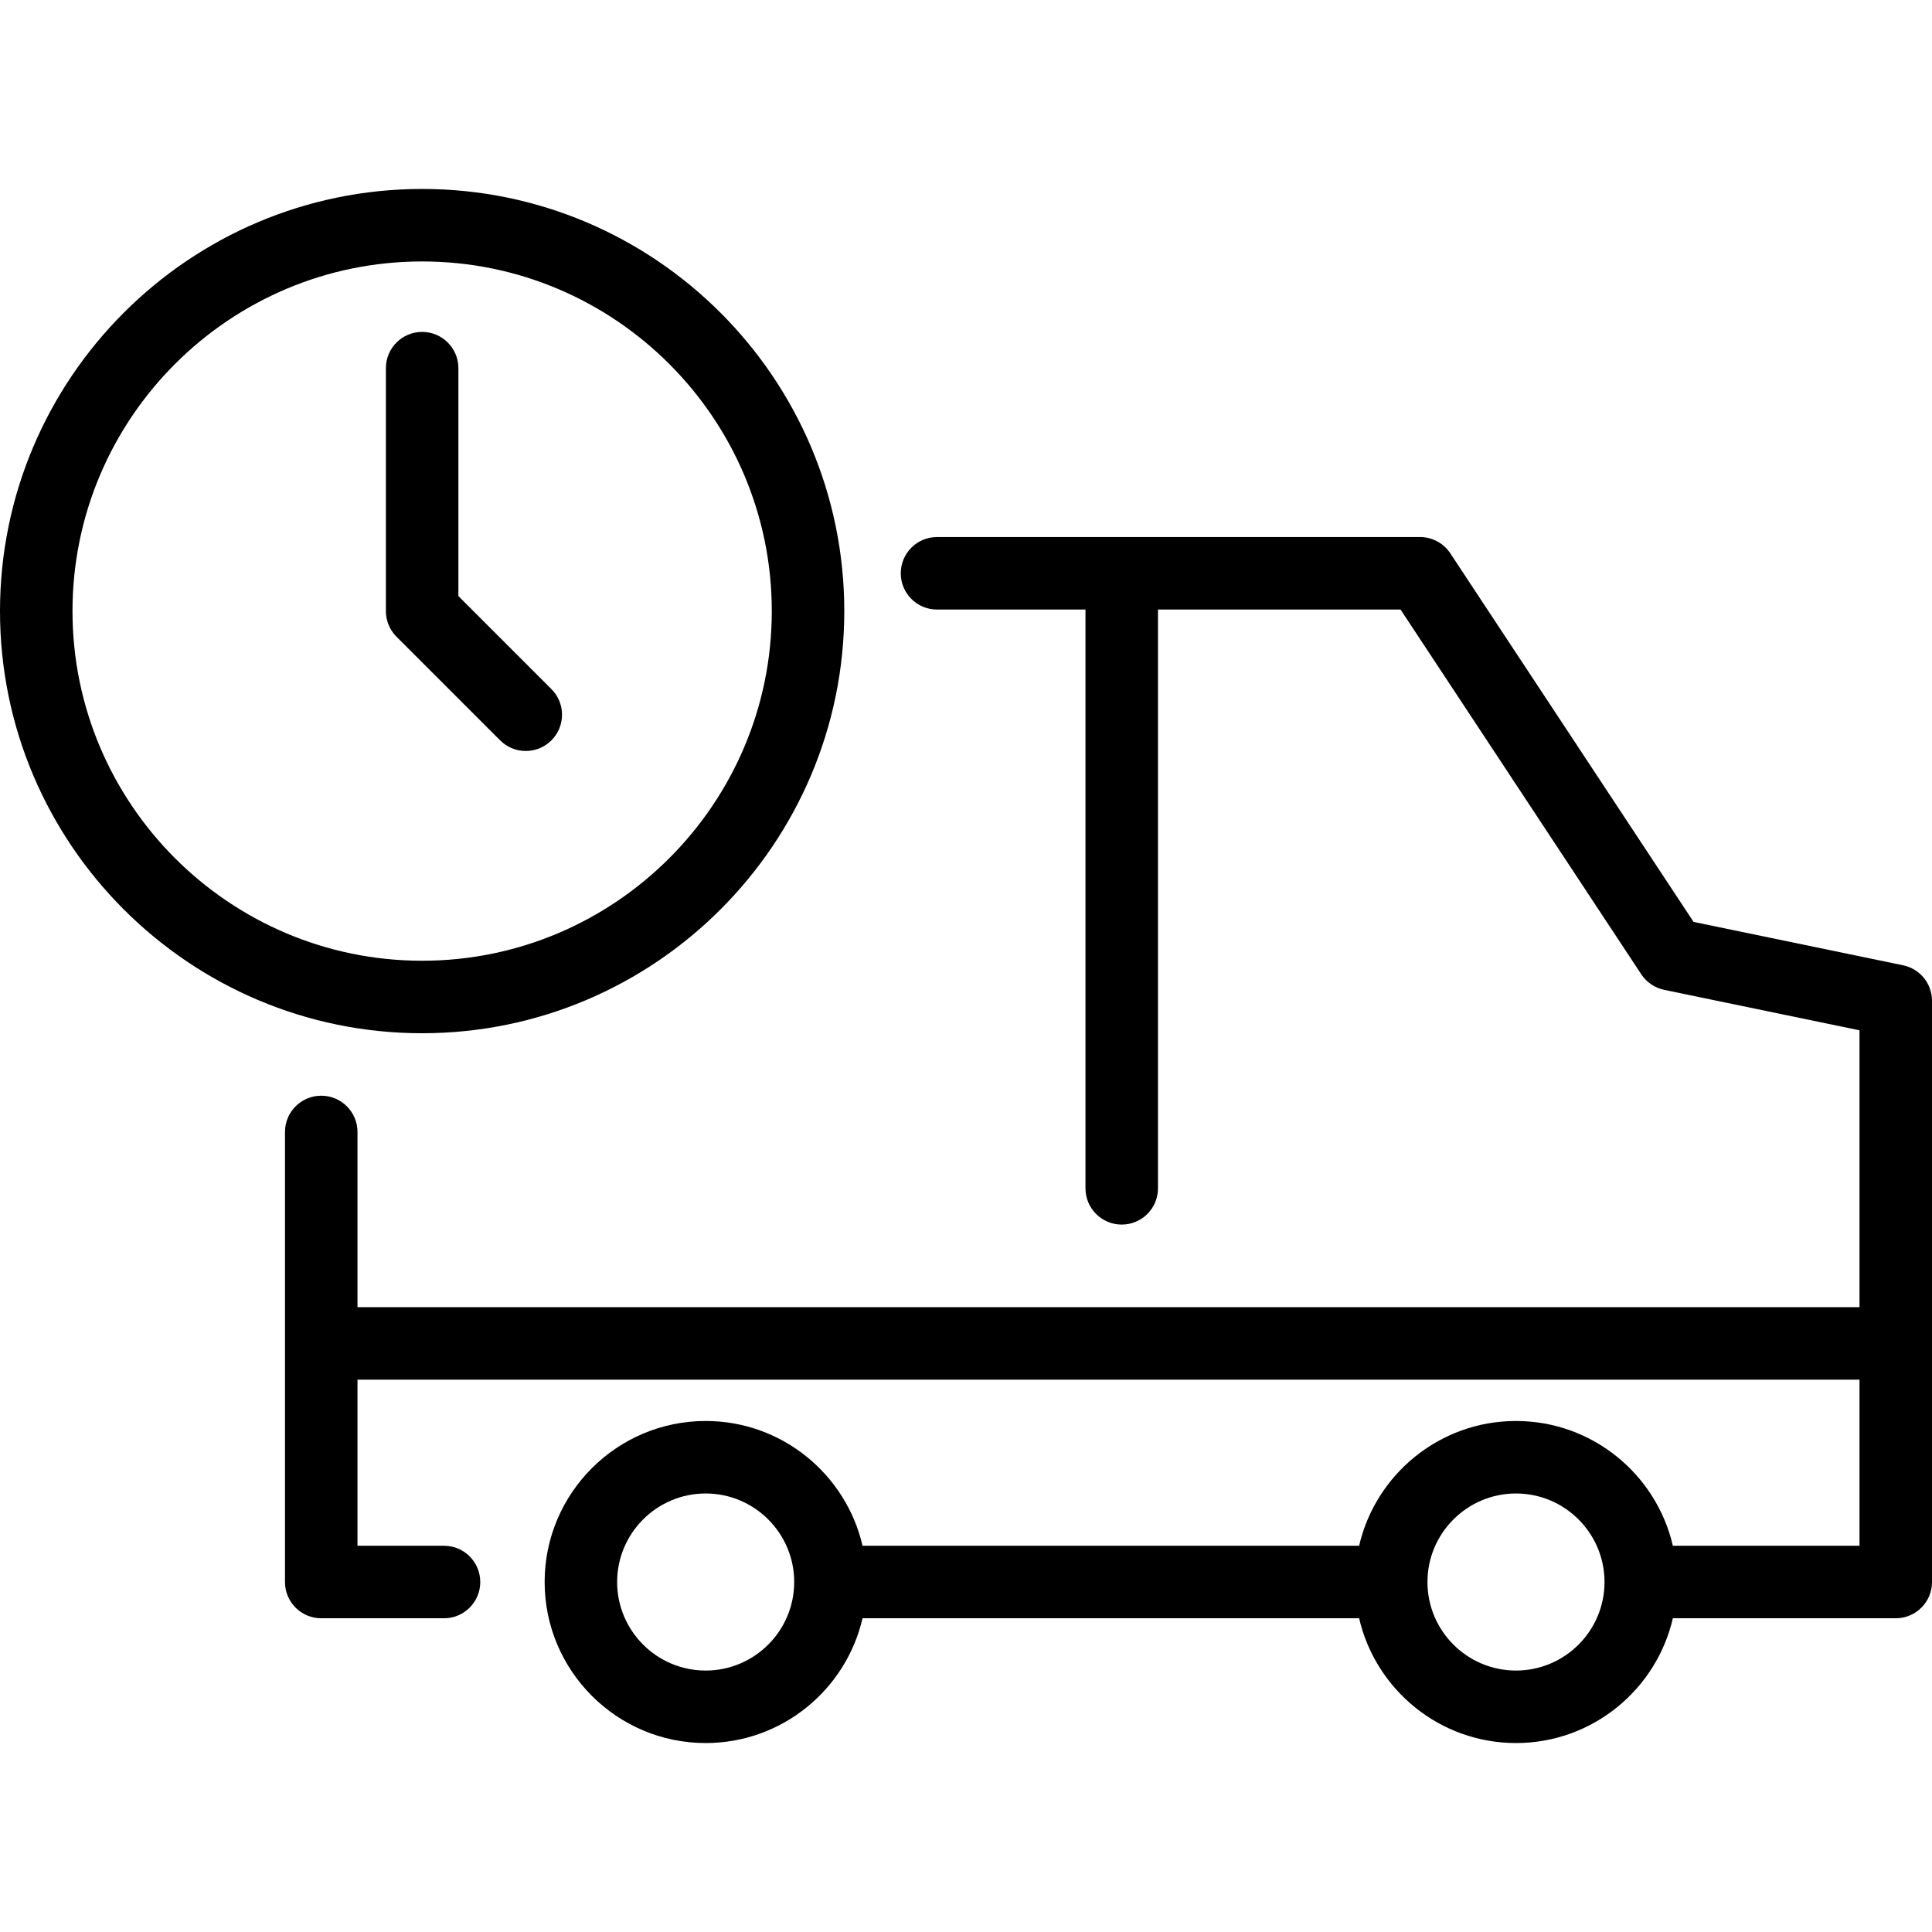 <?xml version="1.0" encoding="iso-8859-1"?>
<!-- Generator: Adobe Illustrator 17.1.0, SVG Export Plug-In . SVG Version: 6.00 Build 0)  -->
<!DOCTYPE svg PUBLIC "-//W3C//DTD SVG 1.1//EN" "http://www.w3.org/Graphics/SVG/1.1/DTD/svg11.dtd">
<svg version="1.1" id="Capa_1" xmlns="http://www.w3.org/2000/svg" xmlns:xlink="http://www.w3.org/1999/xlink" x="0px" y="0px"
	 viewBox="0 0 399.736 399.736" style="enable-background:new 0 0 399.736 399.736;" xml:space="preserve">
<g>
	<path d="M393.758,199.724l-43.354-8.979l-50.331-76.259c-1.389-2.104-3.74-3.369-6.26-3.369H193.87c-4.143,0-7.5,3.357-7.5,7.5
		s3.357,7.5,7.5,7.5h30.719v119.752c0,4.143,3.357,7.5,7.5,7.5s7.5-3.357,7.5-7.5V126.116h50.188l49.813,75.475
		c1.093,1.656,2.797,2.811,4.738,3.213l40.407,8.369v57.285H73.964v-36.253c0-4.143-3.357-7.5-7.5-7.5s-7.5,3.357-7.5,7.5v43.753
		v49.365c0,4.143,3.357,7.5,7.5,7.5h25.404c4.143,0,7.5-3.357,7.5-7.5s-3.357-7.5-7.5-7.5H73.964v-34.365h310.772v34.365h-38.618
		c-3.412-14.771-16.664-25.818-32.457-25.818s-29.044,11.048-32.457,25.818H178.462c-3.412-14.771-16.664-25.818-32.457-25.818
		c-18.372,0-33.318,14.946-33.318,33.318s14.946,33.318,33.318,33.318c15.793,0,29.044-11.048,32.457-25.818h102.744
		c3.412,14.771,16.664,25.818,32.457,25.818s29.044-11.048,32.457-25.818h46.118c4.143,0,7.5-3.357,7.5-7.5v-49.365v-70.891
		C399.736,203.512,397.239,200.444,393.758,199.724z M146.005,345.642c-10.101,0-18.318-8.218-18.318-18.318
		s8.218-18.318,18.318-18.318s18.318,8.218,18.318,18.318S156.105,345.642,146.005,345.642z M313.662,345.642
		c-10.101,0-18.318-8.218-18.318-18.318s8.218-18.318,18.318-18.318s18.318,8.218,18.318,18.318S323.763,345.642,313.662,345.642z"
		/>
	<path d="M174.685,126.437c0-48.16-39.182-87.342-87.343-87.342C39.182,39.095,0,78.276,0,126.437
		c0,48.161,39.182,87.343,87.342,87.343C135.503,213.779,174.685,174.598,174.685,126.437z M15,126.437
		c0-39.89,32.452-72.342,72.342-72.342s72.343,32.452,72.343,72.342s-32.453,72.343-72.343,72.343S15,166.326,15,126.437z"/>
	<path d="M108.785,155.38c1.919,0,3.839-0.732,5.304-2.196c2.929-2.93,2.929-7.678,0-10.607L94.842,123.33V76.175
		c0-4.143-3.357-7.5-7.5-7.5s-7.5,3.357-7.5,7.5v50.262c0,1.989,0.79,3.896,2.196,5.304l21.443,21.443
		C104.946,154.647,106.866,155.38,108.785,155.38z"/>
</g>
<g>
</g>
<g>
</g>
<g>
</g>
<g>
</g>
<g>
</g>
<g>
</g>
<g>
</g>
<g>
</g>
<g>
</g>
<g>
</g>
<g>
</g>
<g>
</g>
<g>
</g>
<g>
</g>
<g>
</g>
</svg>
